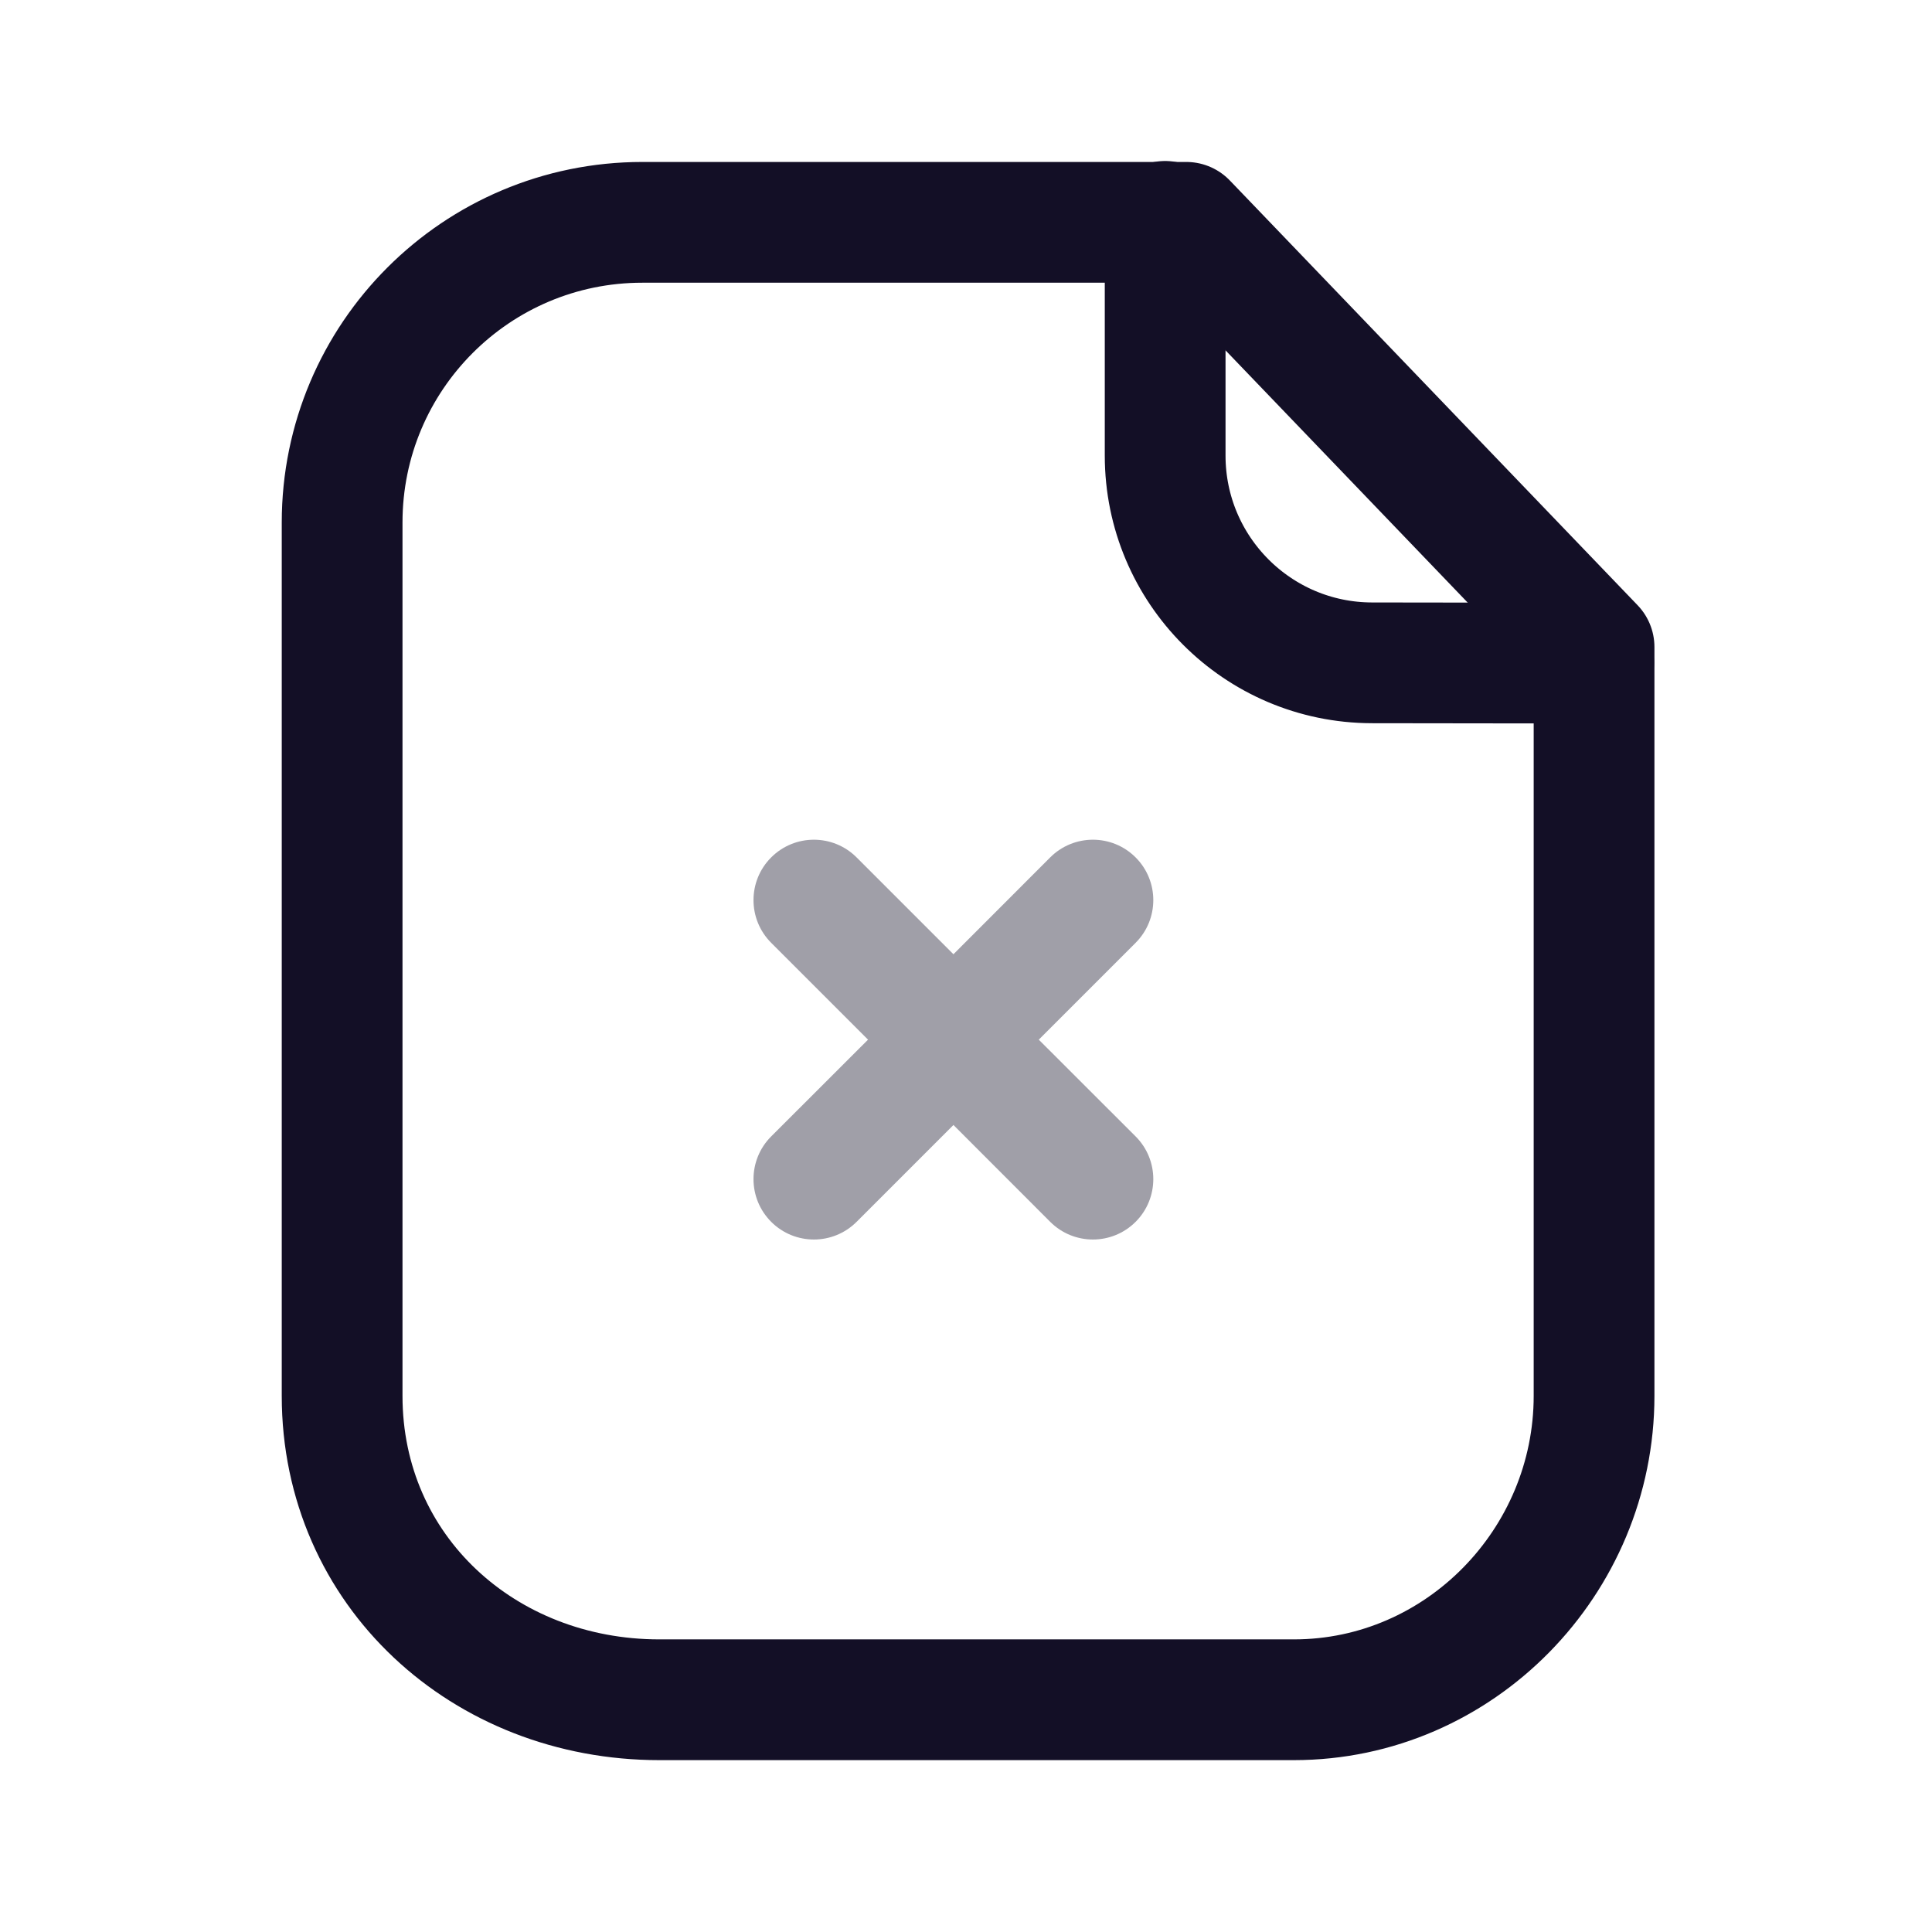 <?xml version="1.0" encoding="utf-8"?><!-- Uploaded to: SVG Repo, www.svgrepo.com, Generator: SVG Repo Mixer Tools -->
<svg width="800px" height="800px" viewBox="0 0 24 24" fill="none" xmlns="http://www.w3.org/2000/svg">
<path fill-rule="evenodd" clip-rule="evenodd" d="M14.737 2.762H7.979C5.92 2.762 4.25 4.431 4.25 6.491V17.34C4.25 19.516 6.014 21.115 8.19 21.115H16.073C18.133 21.115 19.802 19.4 19.802 17.34V8.038L14.737 2.762Z" stroke="#130F26" stroke-width="1.5" stroke-linecap="round" stroke-linejoin="round"/>
<path d="M14.474 2.75V5.659C14.474 7.079 15.623 8.231 17.042 8.234C18.359 8.237 19.706 8.238 19.797 8.232" stroke="#130F26" stroke-width="1.5" stroke-linecap="round" stroke-linejoin="round"/>
<path opacity="0.4" fill-rule="evenodd" clip-rule="evenodd" d="M10.641 10.651C10.348 10.358 9.873 10.358 9.58 10.651C9.287 10.944 9.287 11.419 9.58 11.712L10.783 12.915L9.58 14.117C9.287 14.41 9.287 14.885 9.58 15.178C9.873 15.471 10.348 15.471 10.641 15.178L11.844 13.975L13.046 15.178C13.339 15.471 13.814 15.471 14.107 15.178C14.4 14.885 14.4 14.41 14.107 14.117L12.904 12.915L14.107 11.712C14.4 11.419 14.4 10.944 14.107 10.651C13.814 10.358 13.339 10.358 13.046 10.651L11.844 11.854L10.641 10.651Z" fill="#130F26"/>
</svg>
